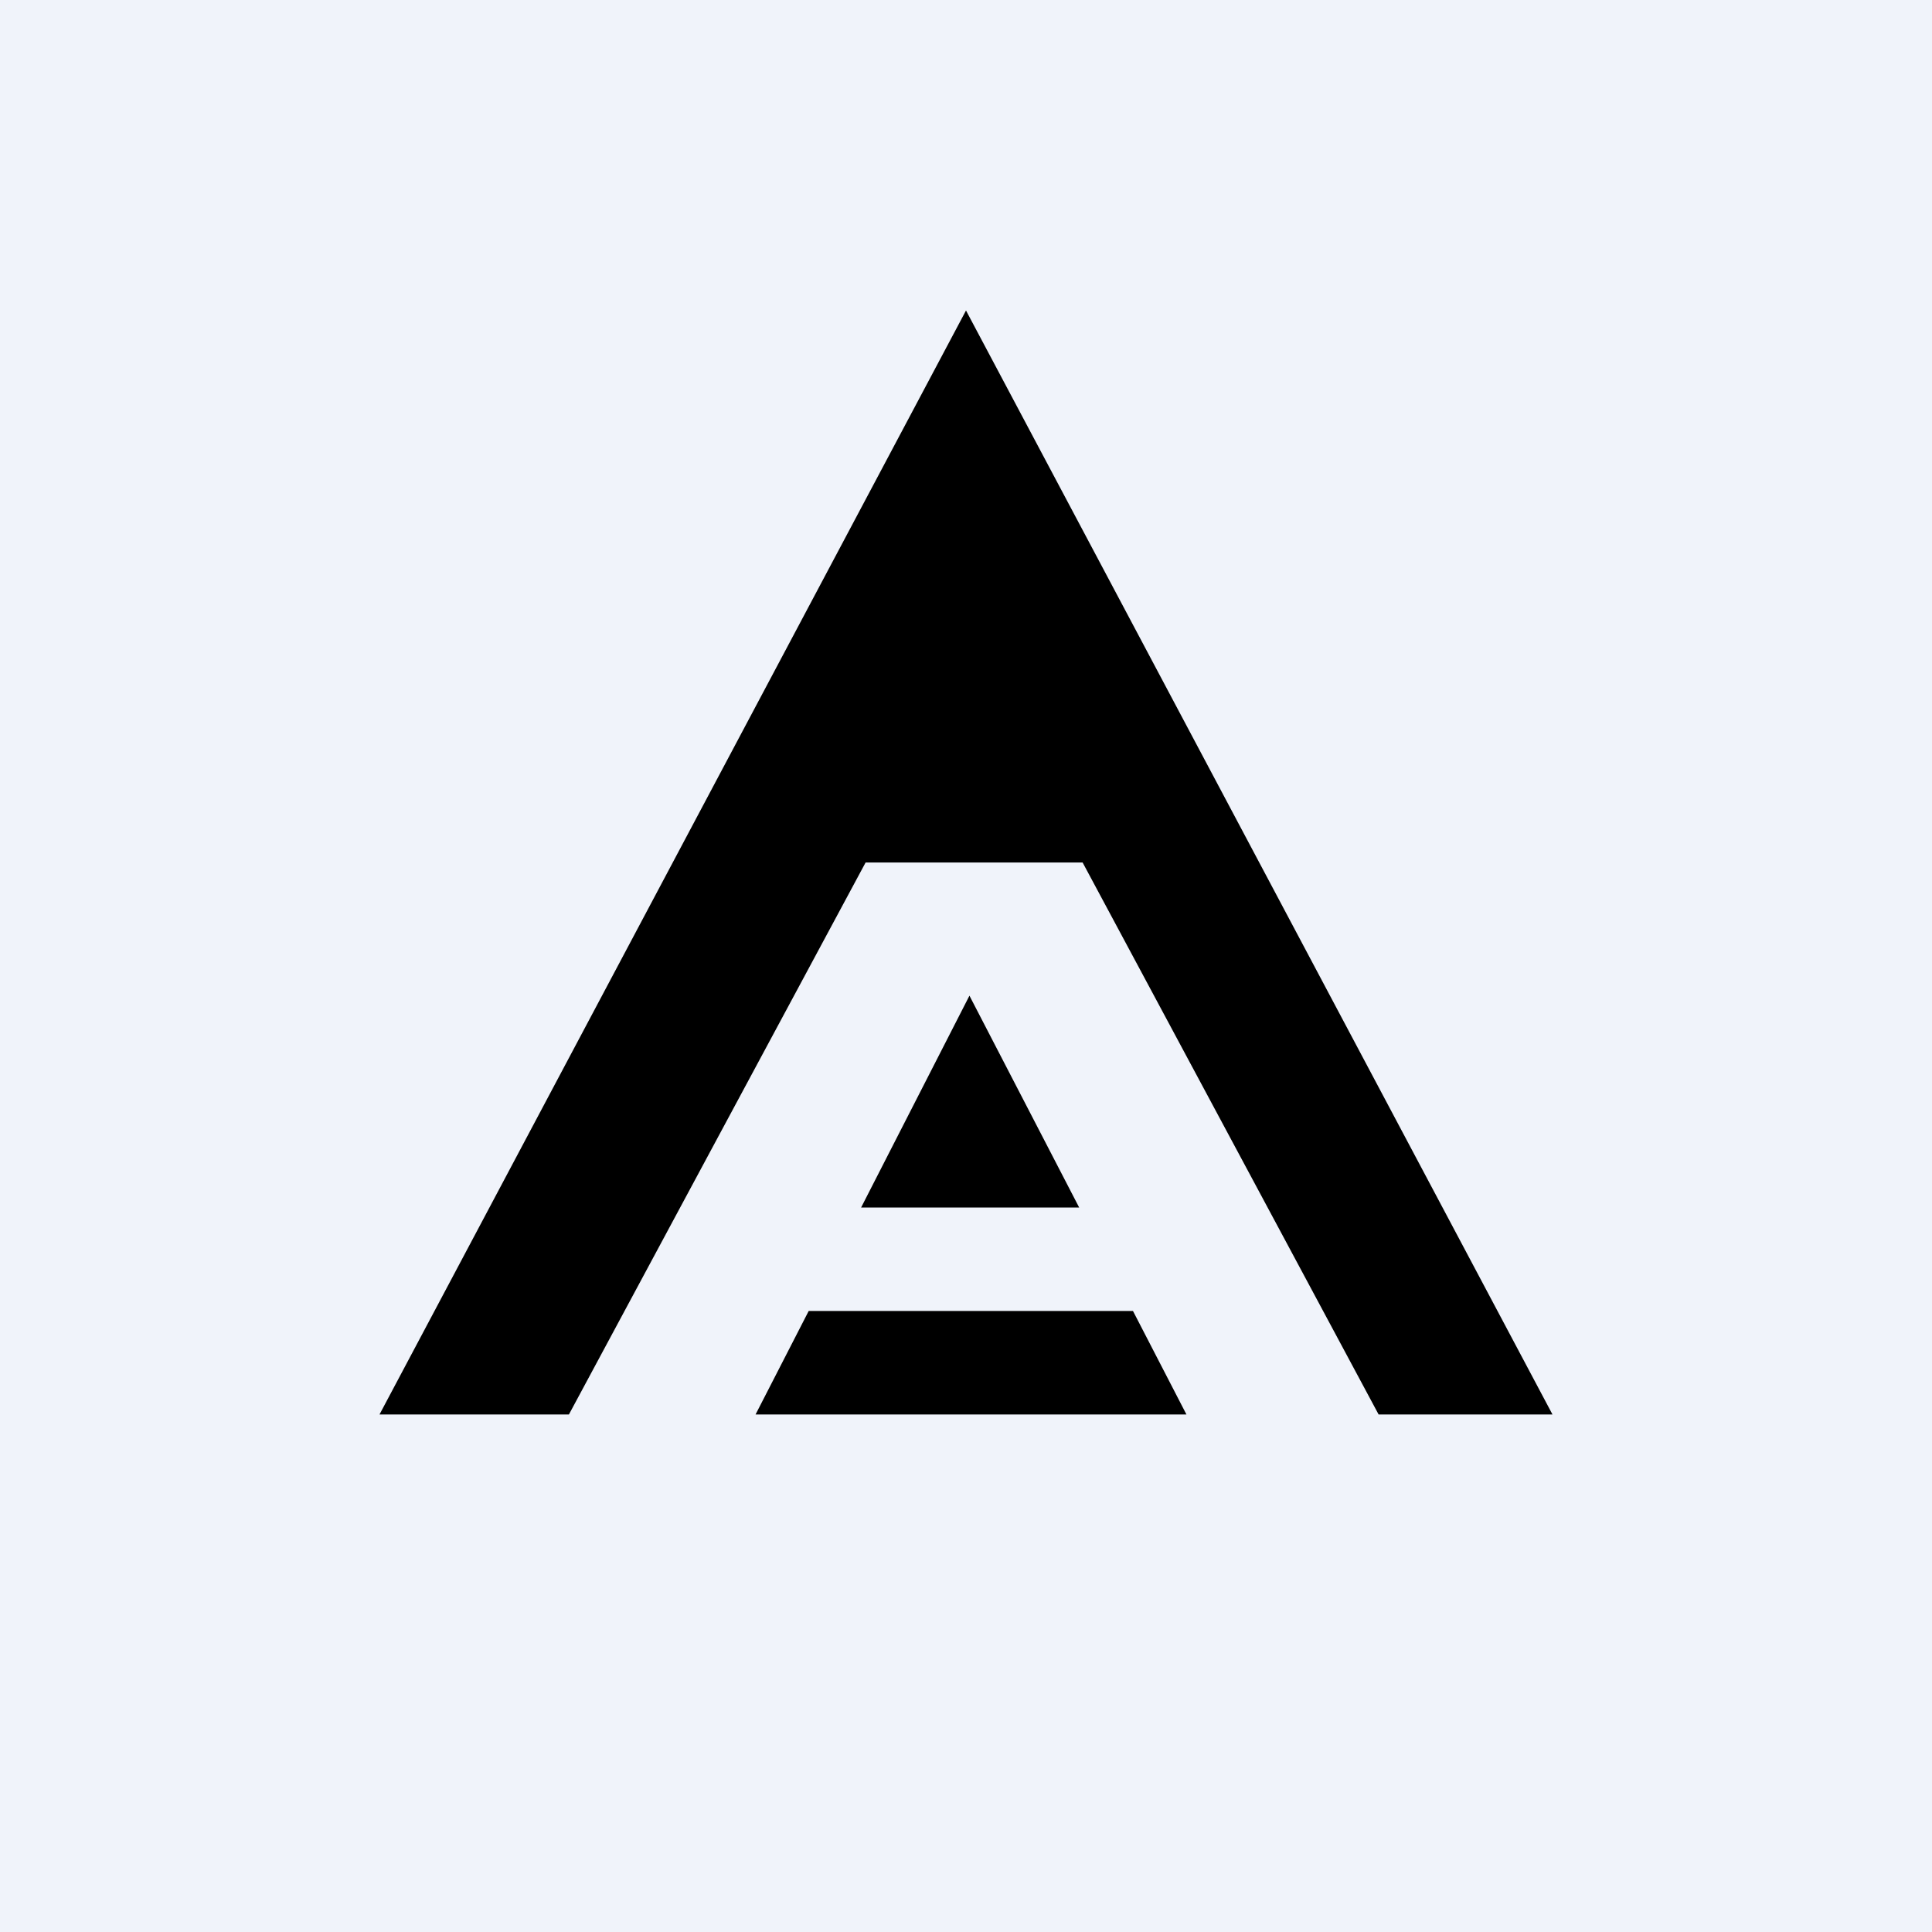 <!-- by Finnhub --><svg width="56" height="56" viewBox="0 0 56 56" xmlns="http://www.w3.org/2000/svg"><path fill="#F0F3FA" d="M0 0h56v56H0z"/><path d="M39.96 41H45L28 9 11 41h5.49l8.6-16h6.29l8.58 16Zm-5.57 0-1.55-3h-9.4l-1.54 3h12.5Zm-3.1-6h-6.33l3.14-6.14L31.28 35Z"/></svg>